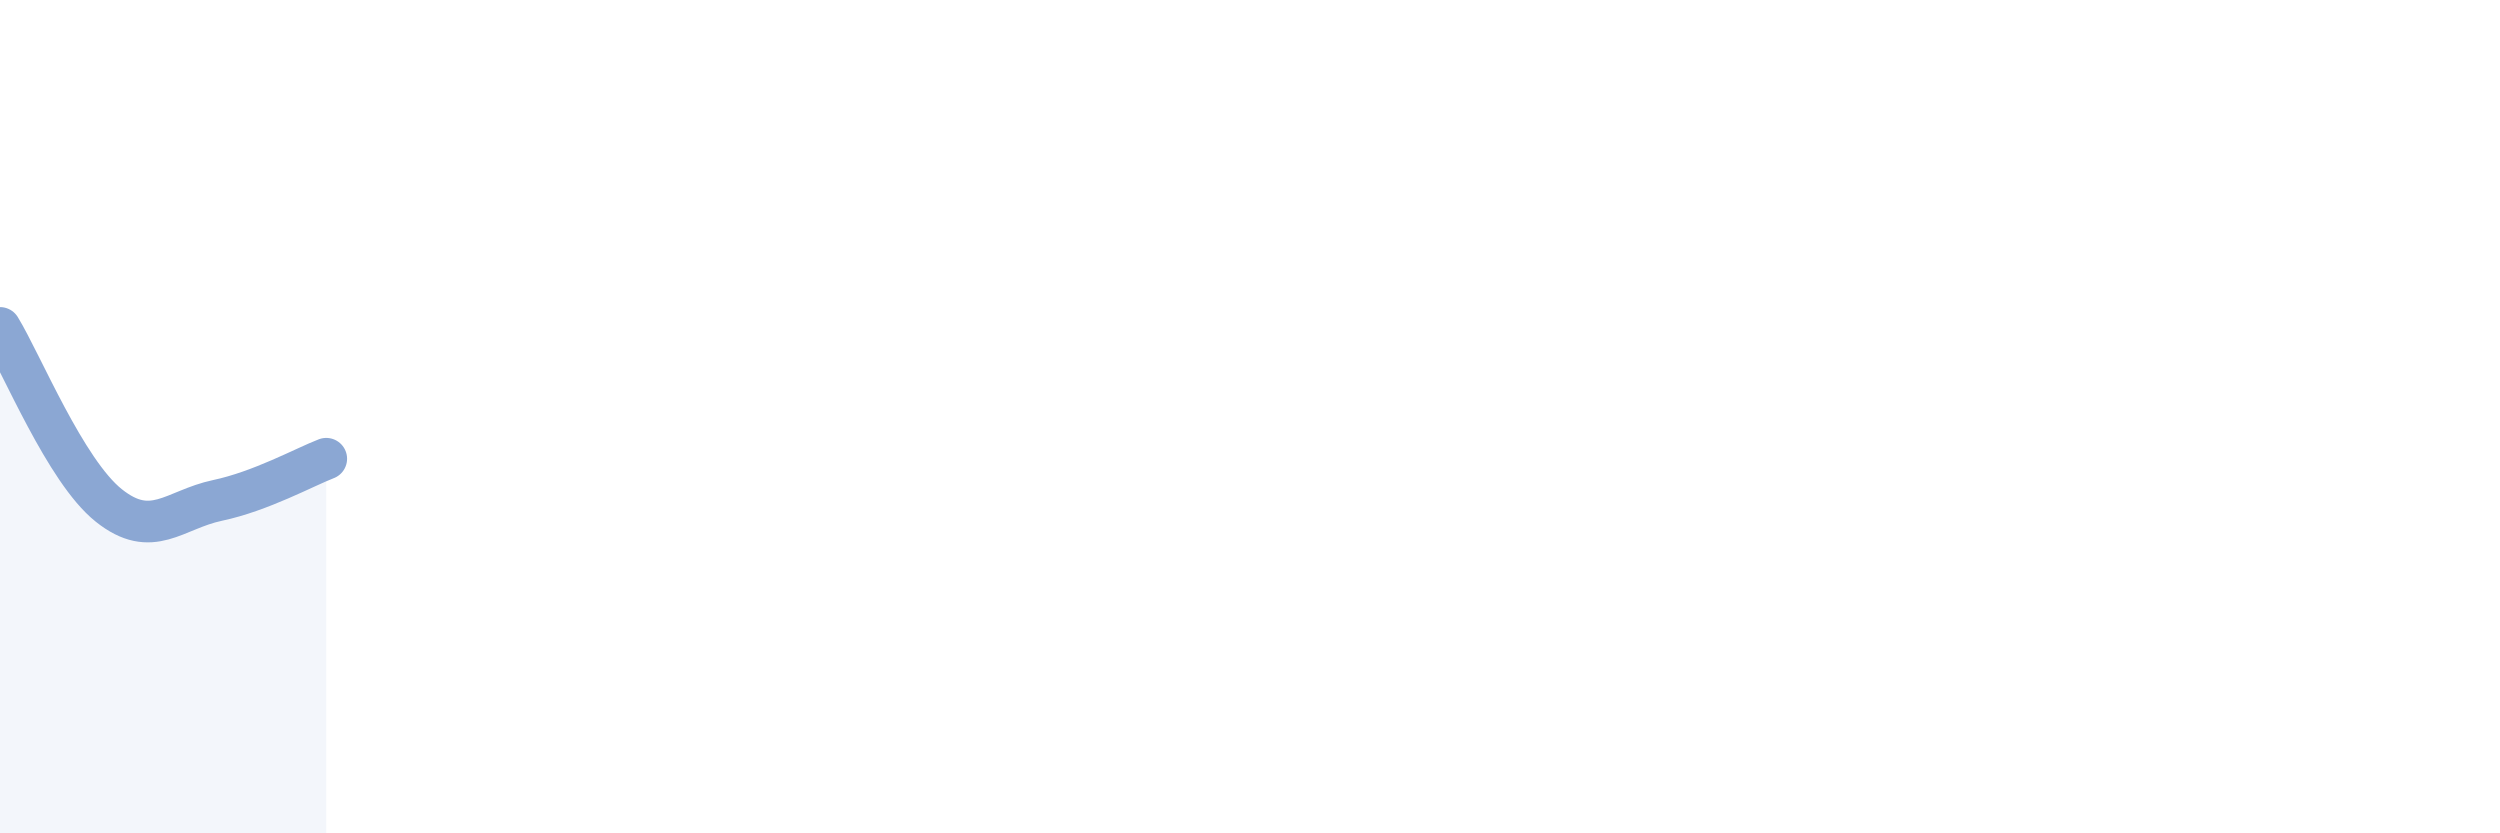 
    <svg width="60" height="20" viewBox="0 0 60 20" xmlns="http://www.w3.org/2000/svg">
      <path
        d="M 0,7.87 C 0.52,8.72 1.57,11.3 2.61,12.13 C 3.65,12.96 4.18,12.23 5.22,12.01 C 6.26,11.79 7.31,11.21 7.83,11.01L7.83 20L0 20Z"
        fill="#8ba7d3"
        opacity="0.1"
        stroke-linecap="round"
        stroke-linejoin="round"
      />
      <path
        d="M 0,7.87 C 0.52,8.72 1.57,11.3 2.61,12.13 C 3.65,12.96 4.18,12.23 5.22,12.01 C 6.26,11.79 7.31,11.21 7.83,11.01"
        stroke="#8ba7d3"
        stroke-width="1"
        fill="none"
        stroke-linecap="round"
        stroke-linejoin="round"
      />
    </svg>
  